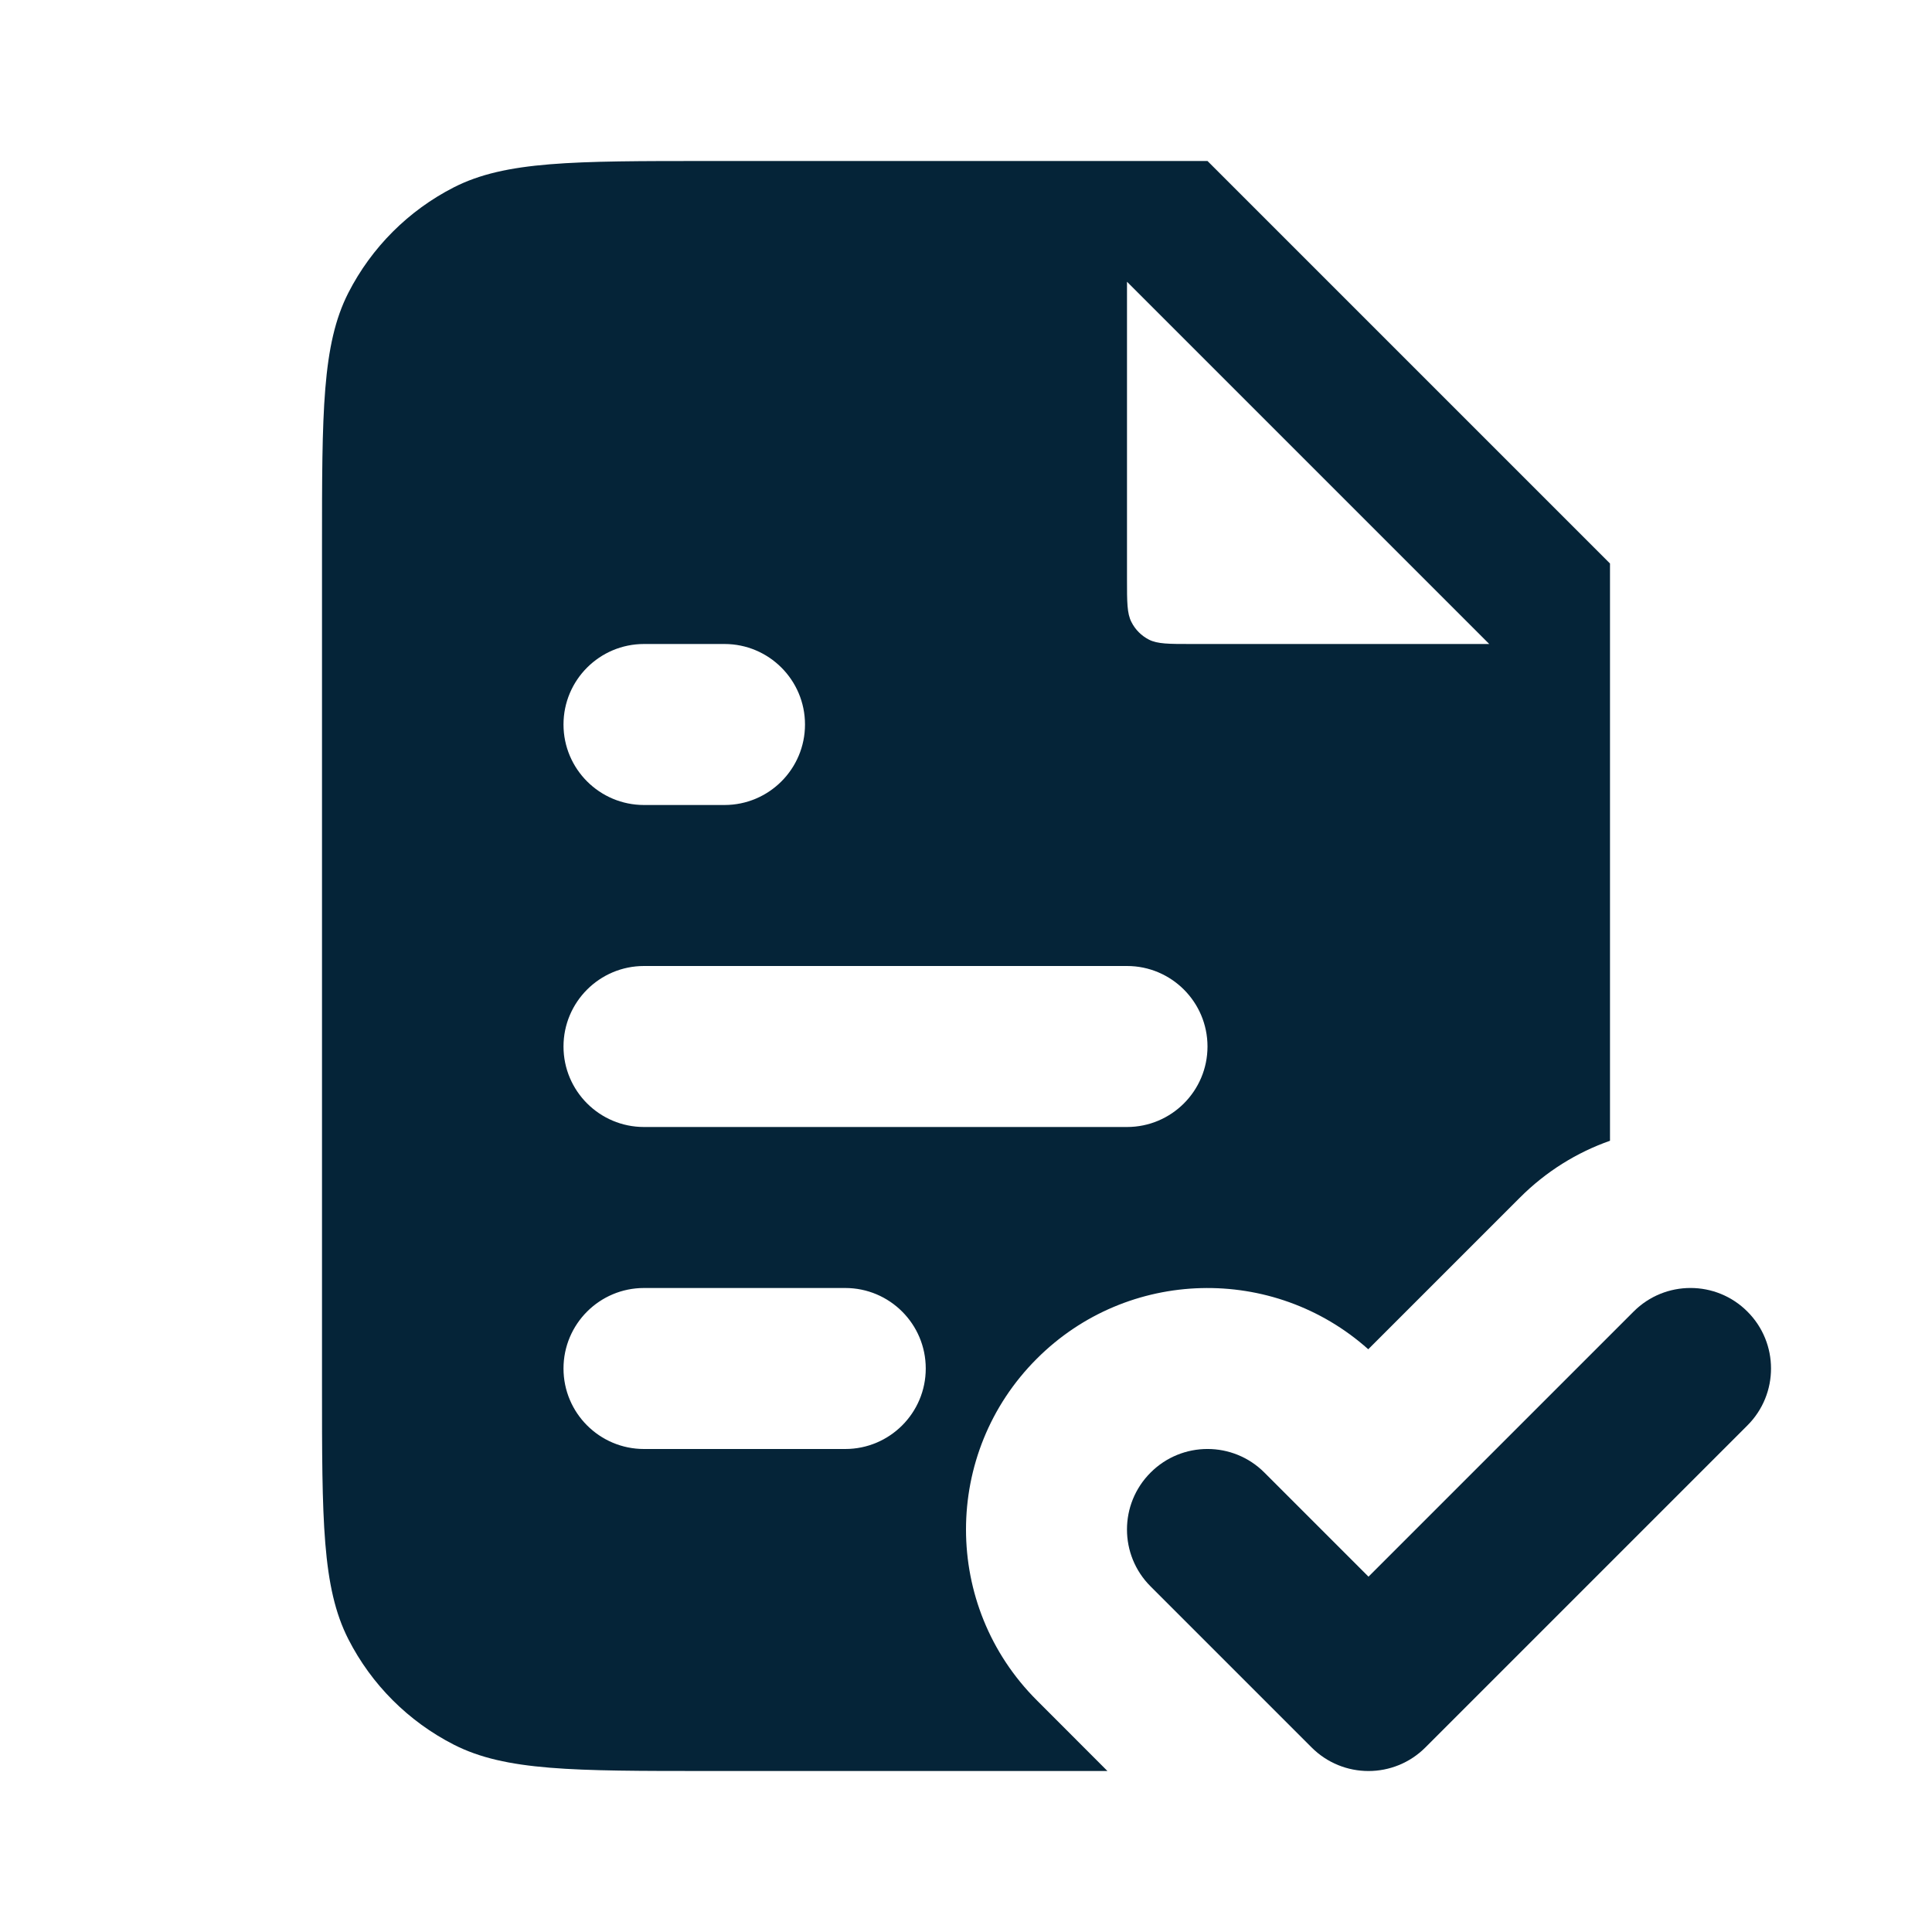 <svg width="24" height="24" viewBox="0 0 24 24" fill="none" xmlns="http://www.w3.org/2000/svg">
<path fill-rule="evenodd" clip-rule="evenodd" d="M8.8 2H15L20 7V14.171C19.59 14.315 19.206 14.551 18.879 14.879L16.997 16.761C15.819 15.709 14.009 15.748 12.879 16.879C11.707 18.05 11.707 19.95 12.879 21.121L13.757 22H8.8C7.12 22 6.28 22 5.638 21.673C5.074 21.385 4.615 20.927 4.327 20.362C4 19.72 4 18.88 4 17.2V6.8C4 5.12 4 4.28 4.327 3.638C4.615 3.074 5.074 2.615 5.638 2.327C6.28 2 7.12 2 8.8 2ZM14 7.2V3.5L18.5 8H14.8C14.52 8 14.38 8 14.273 7.946C14.179 7.898 14.102 7.821 14.055 7.727C14 7.62 14 7.48 14 7.2ZM7 9C7 8.448 7.448 8 8 8H9C9.552 8 10 8.448 10 9C10 9.552 9.552 10 9 10H8C7.448 10 7 9.552 7 9ZM7 13C7 12.448 7.448 12 8 12H14C14.552 12 15 12.448 15 13C15 13.552 14.552 14 14 14H8C7.448 14 7 13.552 7 13ZM7 17C7 16.448 7.448 16 8 16H10.5C11.052 16 11.5 16.448 11.5 17C11.5 17.552 11.052 18 10.5 18H8C7.448 18 7 17.552 7 17Z" fill="#052438"/>
<path d="M17.707 21.707L21.707 17.707C22.098 17.317 22.098 16.683 21.707 16.293C21.317 15.902 20.683 15.902 20.293 16.293L17 19.586L15.707 18.293C15.317 17.902 14.683 17.902 14.293 18.293C13.902 18.683 13.902 19.317 14.293 19.707L16.293 21.707C16.683 22.098 17.317 22.098 17.707 21.707Z" fill="#052438"/>
</svg>
